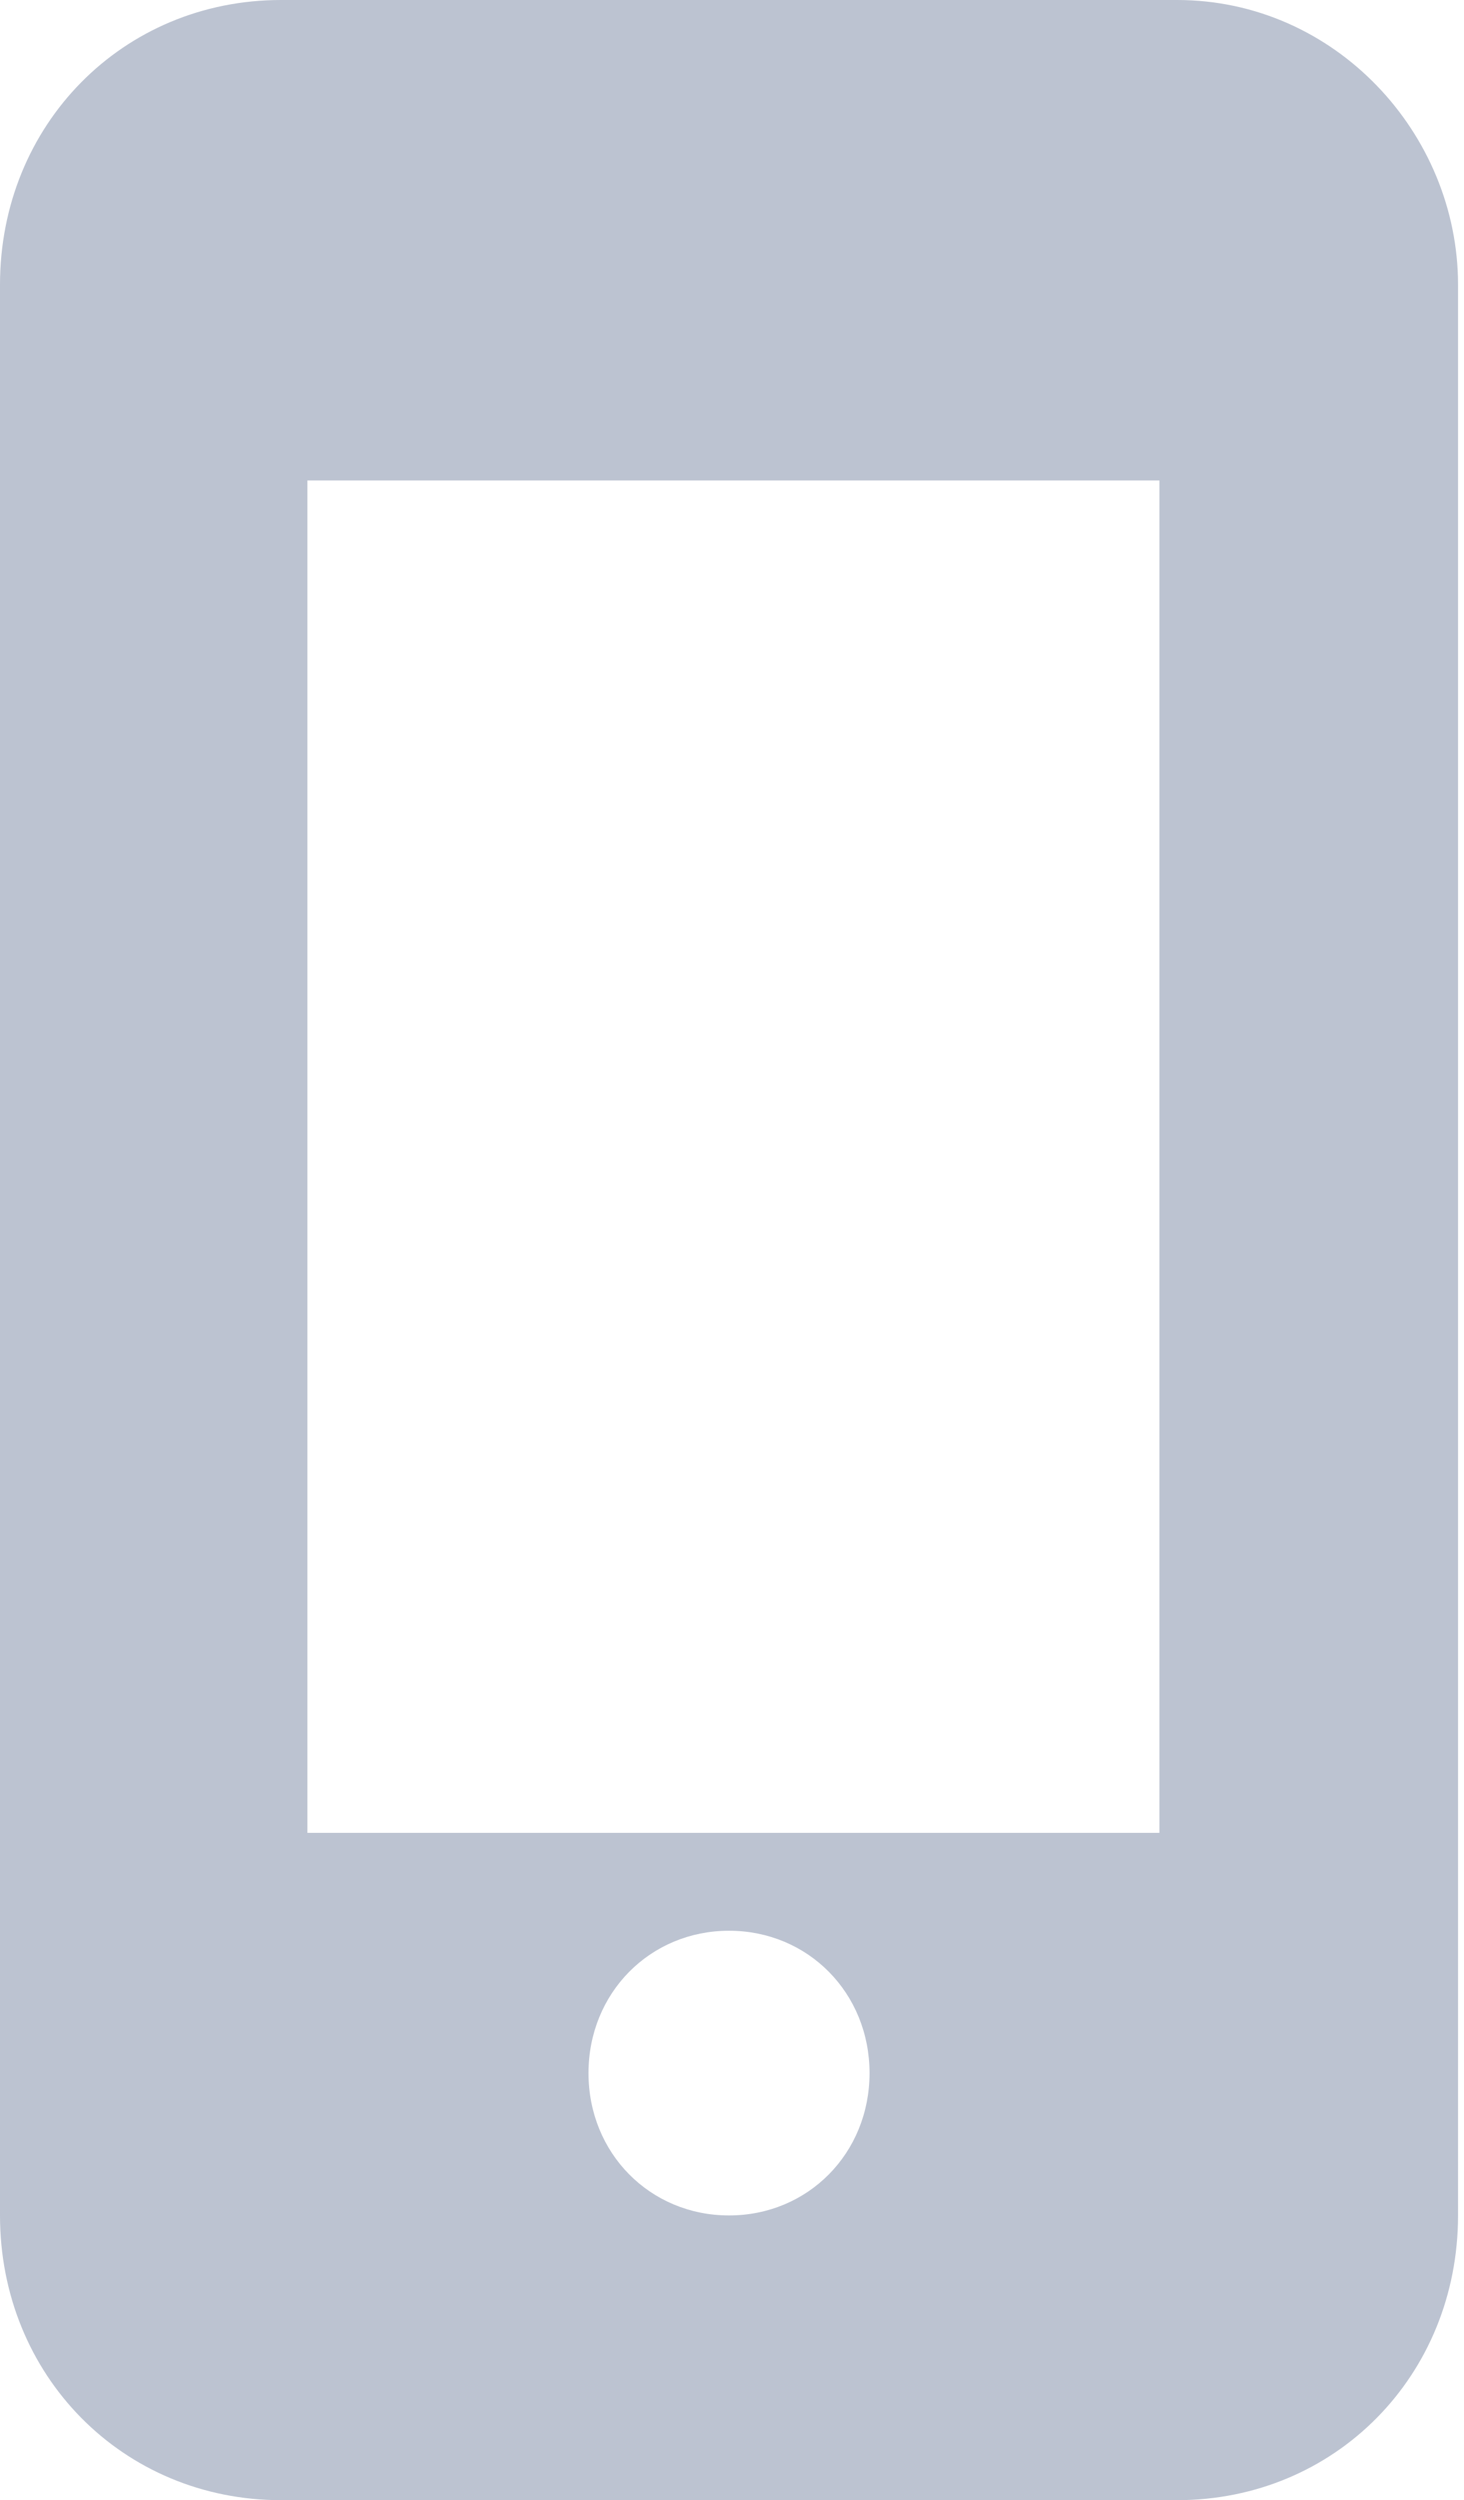 <?xml version="1.0" encoding="UTF-8"?>
<svg width="41px" height="70px" viewBox="0 0 41 70" version="1.1" xmlns="http://www.w3.org/2000/svg" xmlns:xlink="http://www.w3.org/1999/xlink">
    <title>Icon EquatIO Mobile</title>
    <g id="Equatio" stroke="none" stroke-width="1" fill="none" fill-rule="evenodd">
        <g id="Icon-EquatIO-Mobile" fill="#BCC3D1" fill-rule="nonzero">
            <path d="M32.962,0 L7.871,0 C3.444,0 0,3.488 0,7.972 L0,62.028 C0,66.512 3.444,70 7.871,70 L32.962,70 C37.39,70 40.833,66.512 40.833,62.028 L40.833,7.972 C40.833,3.737 37.39,0 32.962,0 Z M20.417,62.028 C18.203,62.028 16.481,60.285 16.481,58.043 C16.481,55.801 18.203,54.057 20.417,54.057 C22.631,54.057 24.352,55.801 24.352,58.043 C24.352,60.285 22.631,62.028 20.417,62.028 Z M32.47,51.317 L8.609,51.317 L8.609,13.452 L32.47,13.452 L32.47,51.317 Z" id="Shape"></path>
        </g>
    </g>
</svg>